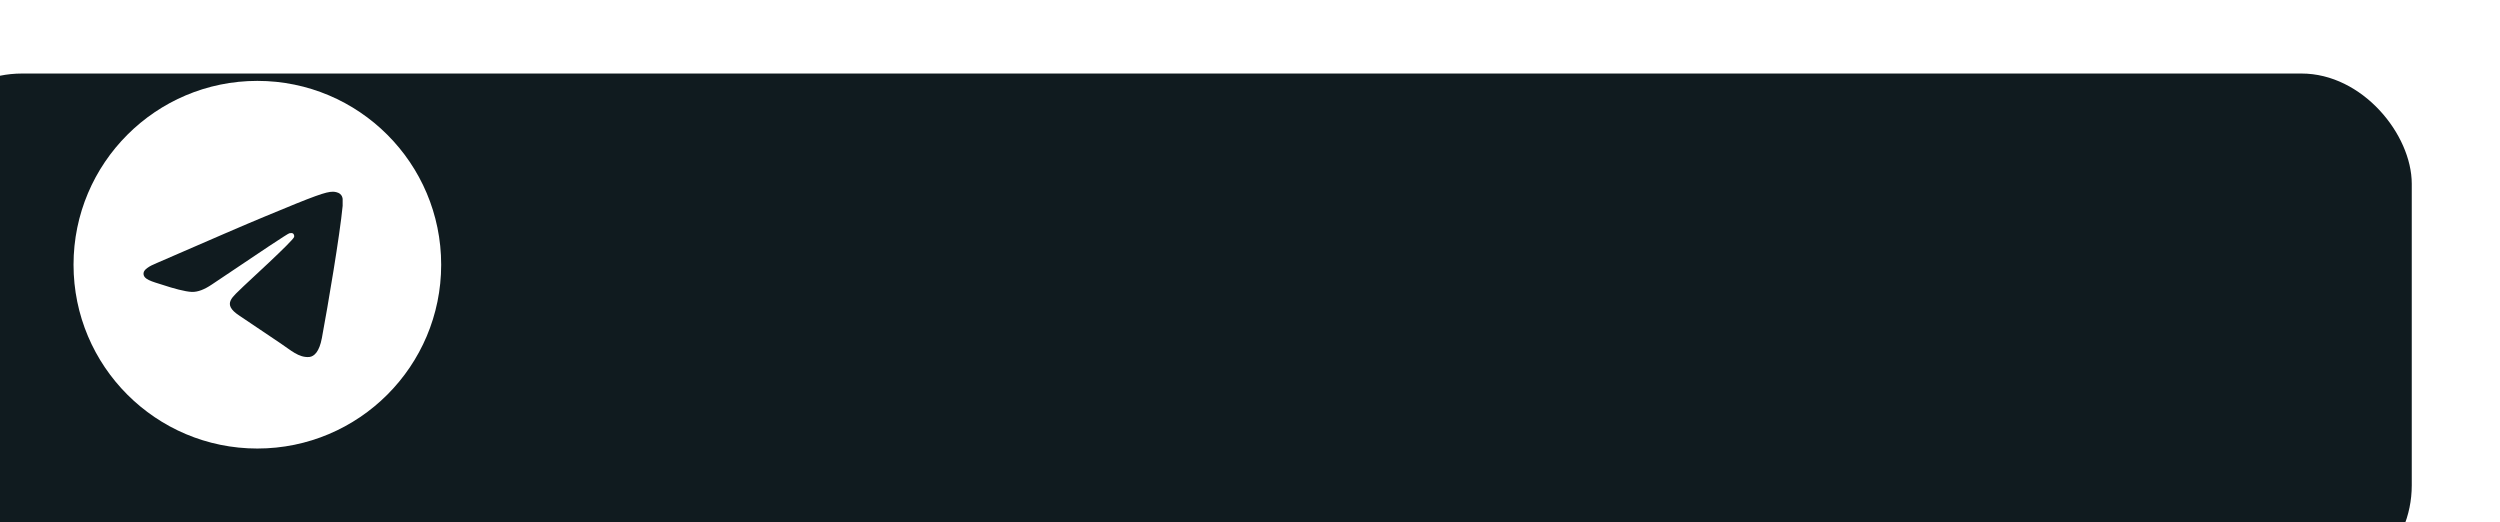 <?xml version="1.0" encoding="UTF-8"?> <svg xmlns="http://www.w3.org/2000/svg" width="340" height="71" viewBox="0 0 340 71" fill="none"><g filter="url(#filter0_i_338_686)"><rect width="340" height="71" rx="15" fill="#101B1F"></rect></g><path d="M35 11C21.2 11 10 22.2 10 36C10 49.8 21.2 61 35 61C48.8 61 60 49.8 60 36C60 22.2 48.8 11 35 11ZM46.6 28C46.225 31.95 44.6 41.55 43.775 45.975C43.425 47.85 42.725 48.475 42.075 48.55C40.625 48.675 39.525 47.6 38.125 46.675C35.925 45.225 34.675 44.325 32.55 42.925C30.075 41.3 31.675 40.4 33.1 38.95C33.475 38.575 39.875 32.75 40 32.225C40.017 32.145 40.015 32.063 39.993 31.985C39.971 31.906 39.931 31.834 39.875 31.775C39.725 31.65 39.525 31.7 39.35 31.725C39.125 31.775 35.625 34.1 28.8 38.7C27.8 39.375 26.9 39.725 26.1 39.7C25.2 39.675 23.5 39.2 22.225 38.775C20.65 38.275 19.425 38 19.525 37.125C19.575 36.675 20.2 36.225 21.375 35.75C28.675 32.575 33.525 30.475 35.95 29.475C42.9 26.575 44.325 26.075 45.275 26.075C45.475 26.075 45.95 26.125 46.25 26.375C46.5 26.575 46.575 26.85 46.6 27.05C46.575 27.2 46.625 27.65 46.6 28Z" fill="white"></path><defs><filter id="filter0_i_338_686" x="-12" y="0" width="352" height="81" filterUnits="userSpaceOnUse" color-interpolation-filters="sRGB"><feFlood flood-opacity="0" result="BackgroundImageFix"></feFlood><feBlend mode="normal" in="SourceGraphic" in2="BackgroundImageFix" result="shape"></feBlend><feColorMatrix in="SourceAlpha" type="matrix" values="0 0 0 0 0 0 0 0 0 0 0 0 0 0 0 0 0 0 127 0" result="hardAlpha"></feColorMatrix><feOffset dx="-12" dy="10"></feOffset><feGaussianBlur stdDeviation="7.5"></feGaussianBlur><feComposite in2="hardAlpha" operator="arithmetic" k2="-1" k3="1"></feComposite><feColorMatrix type="matrix" values="0 0 0 0 0.071 0 0 0 0 0.161 0 0 0 0 0.188 0 0 0 1 0"></feColorMatrix><feBlend mode="normal" in2="shape" result="effect1_innerShadow_338_686"></feBlend></filter></defs></svg> 